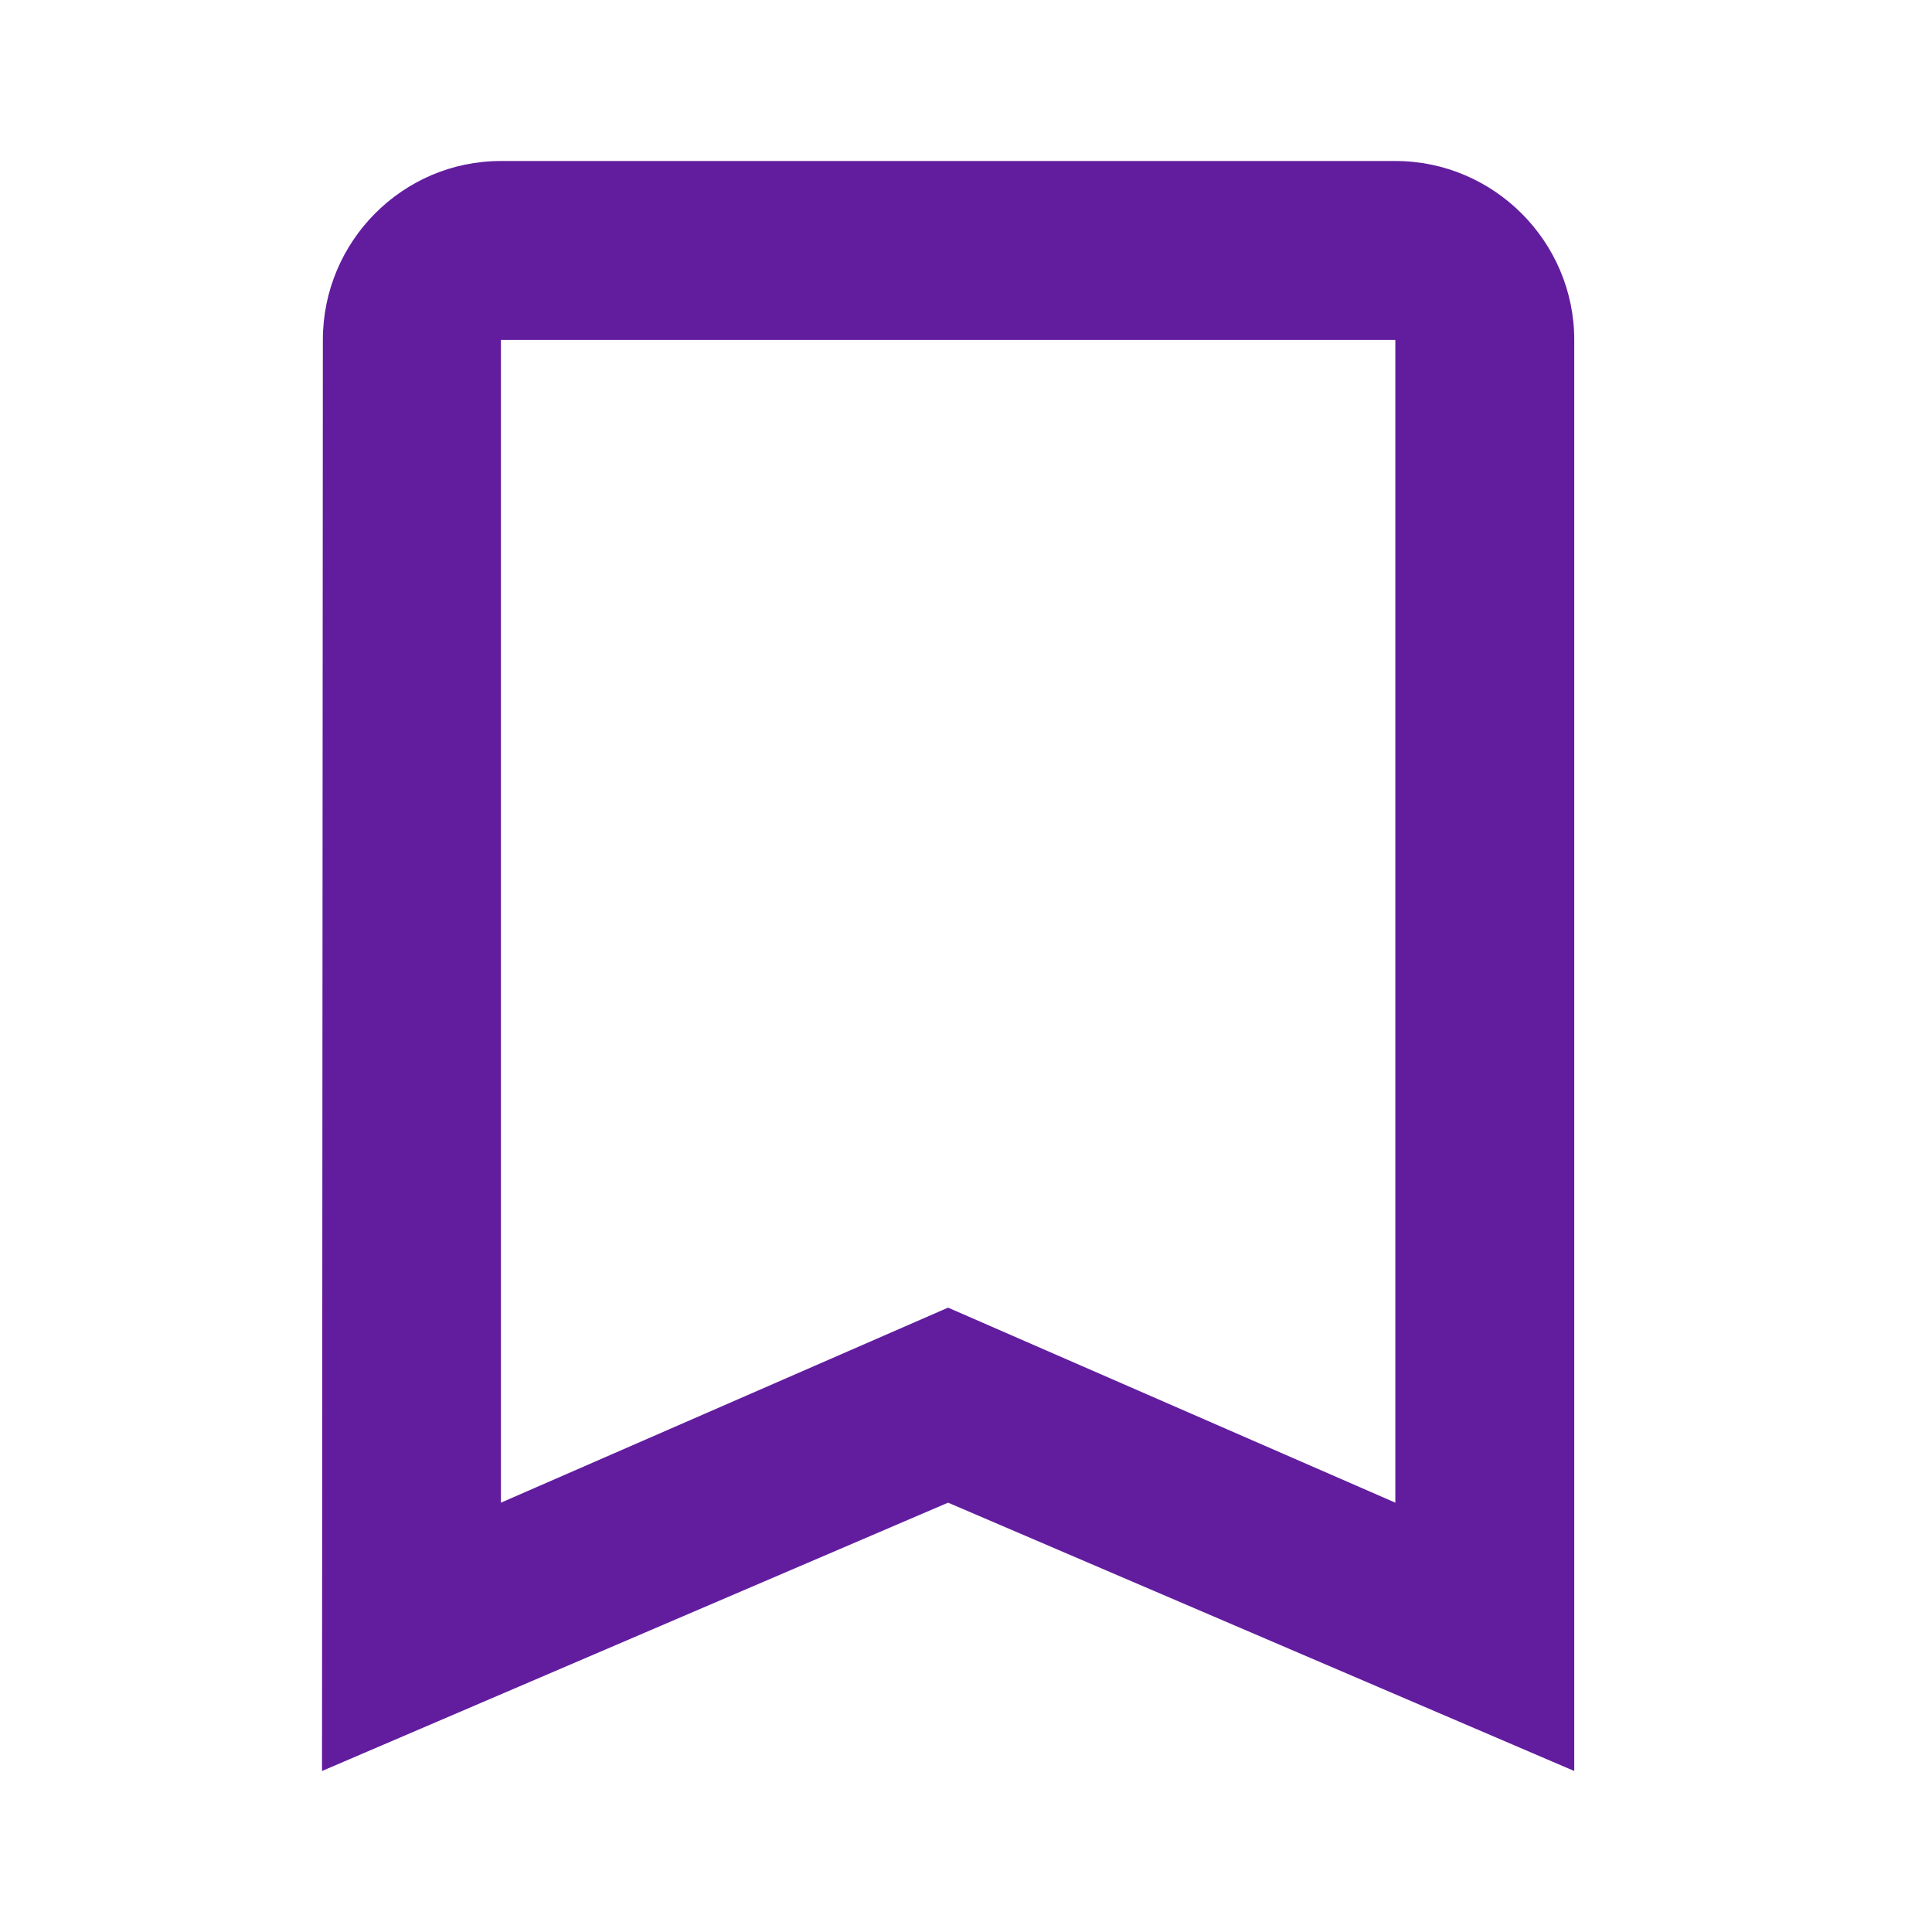 <svg width="18" height="18" viewBox="0 0 18 18" fill="none" xmlns="http://www.w3.org/2000/svg">
<path d="M13 1.5H4.667C3.75 1.5 3.008 2.25 3.008 3.167L3 16.5L8.833 14L14.667 16.5V3.167C14.667 2.25 13.917 1.5 13 1.5ZM13 14L8.833 12.183L4.667 14V3.167H13V14Z" fill="#621D9E"/>
</svg>
